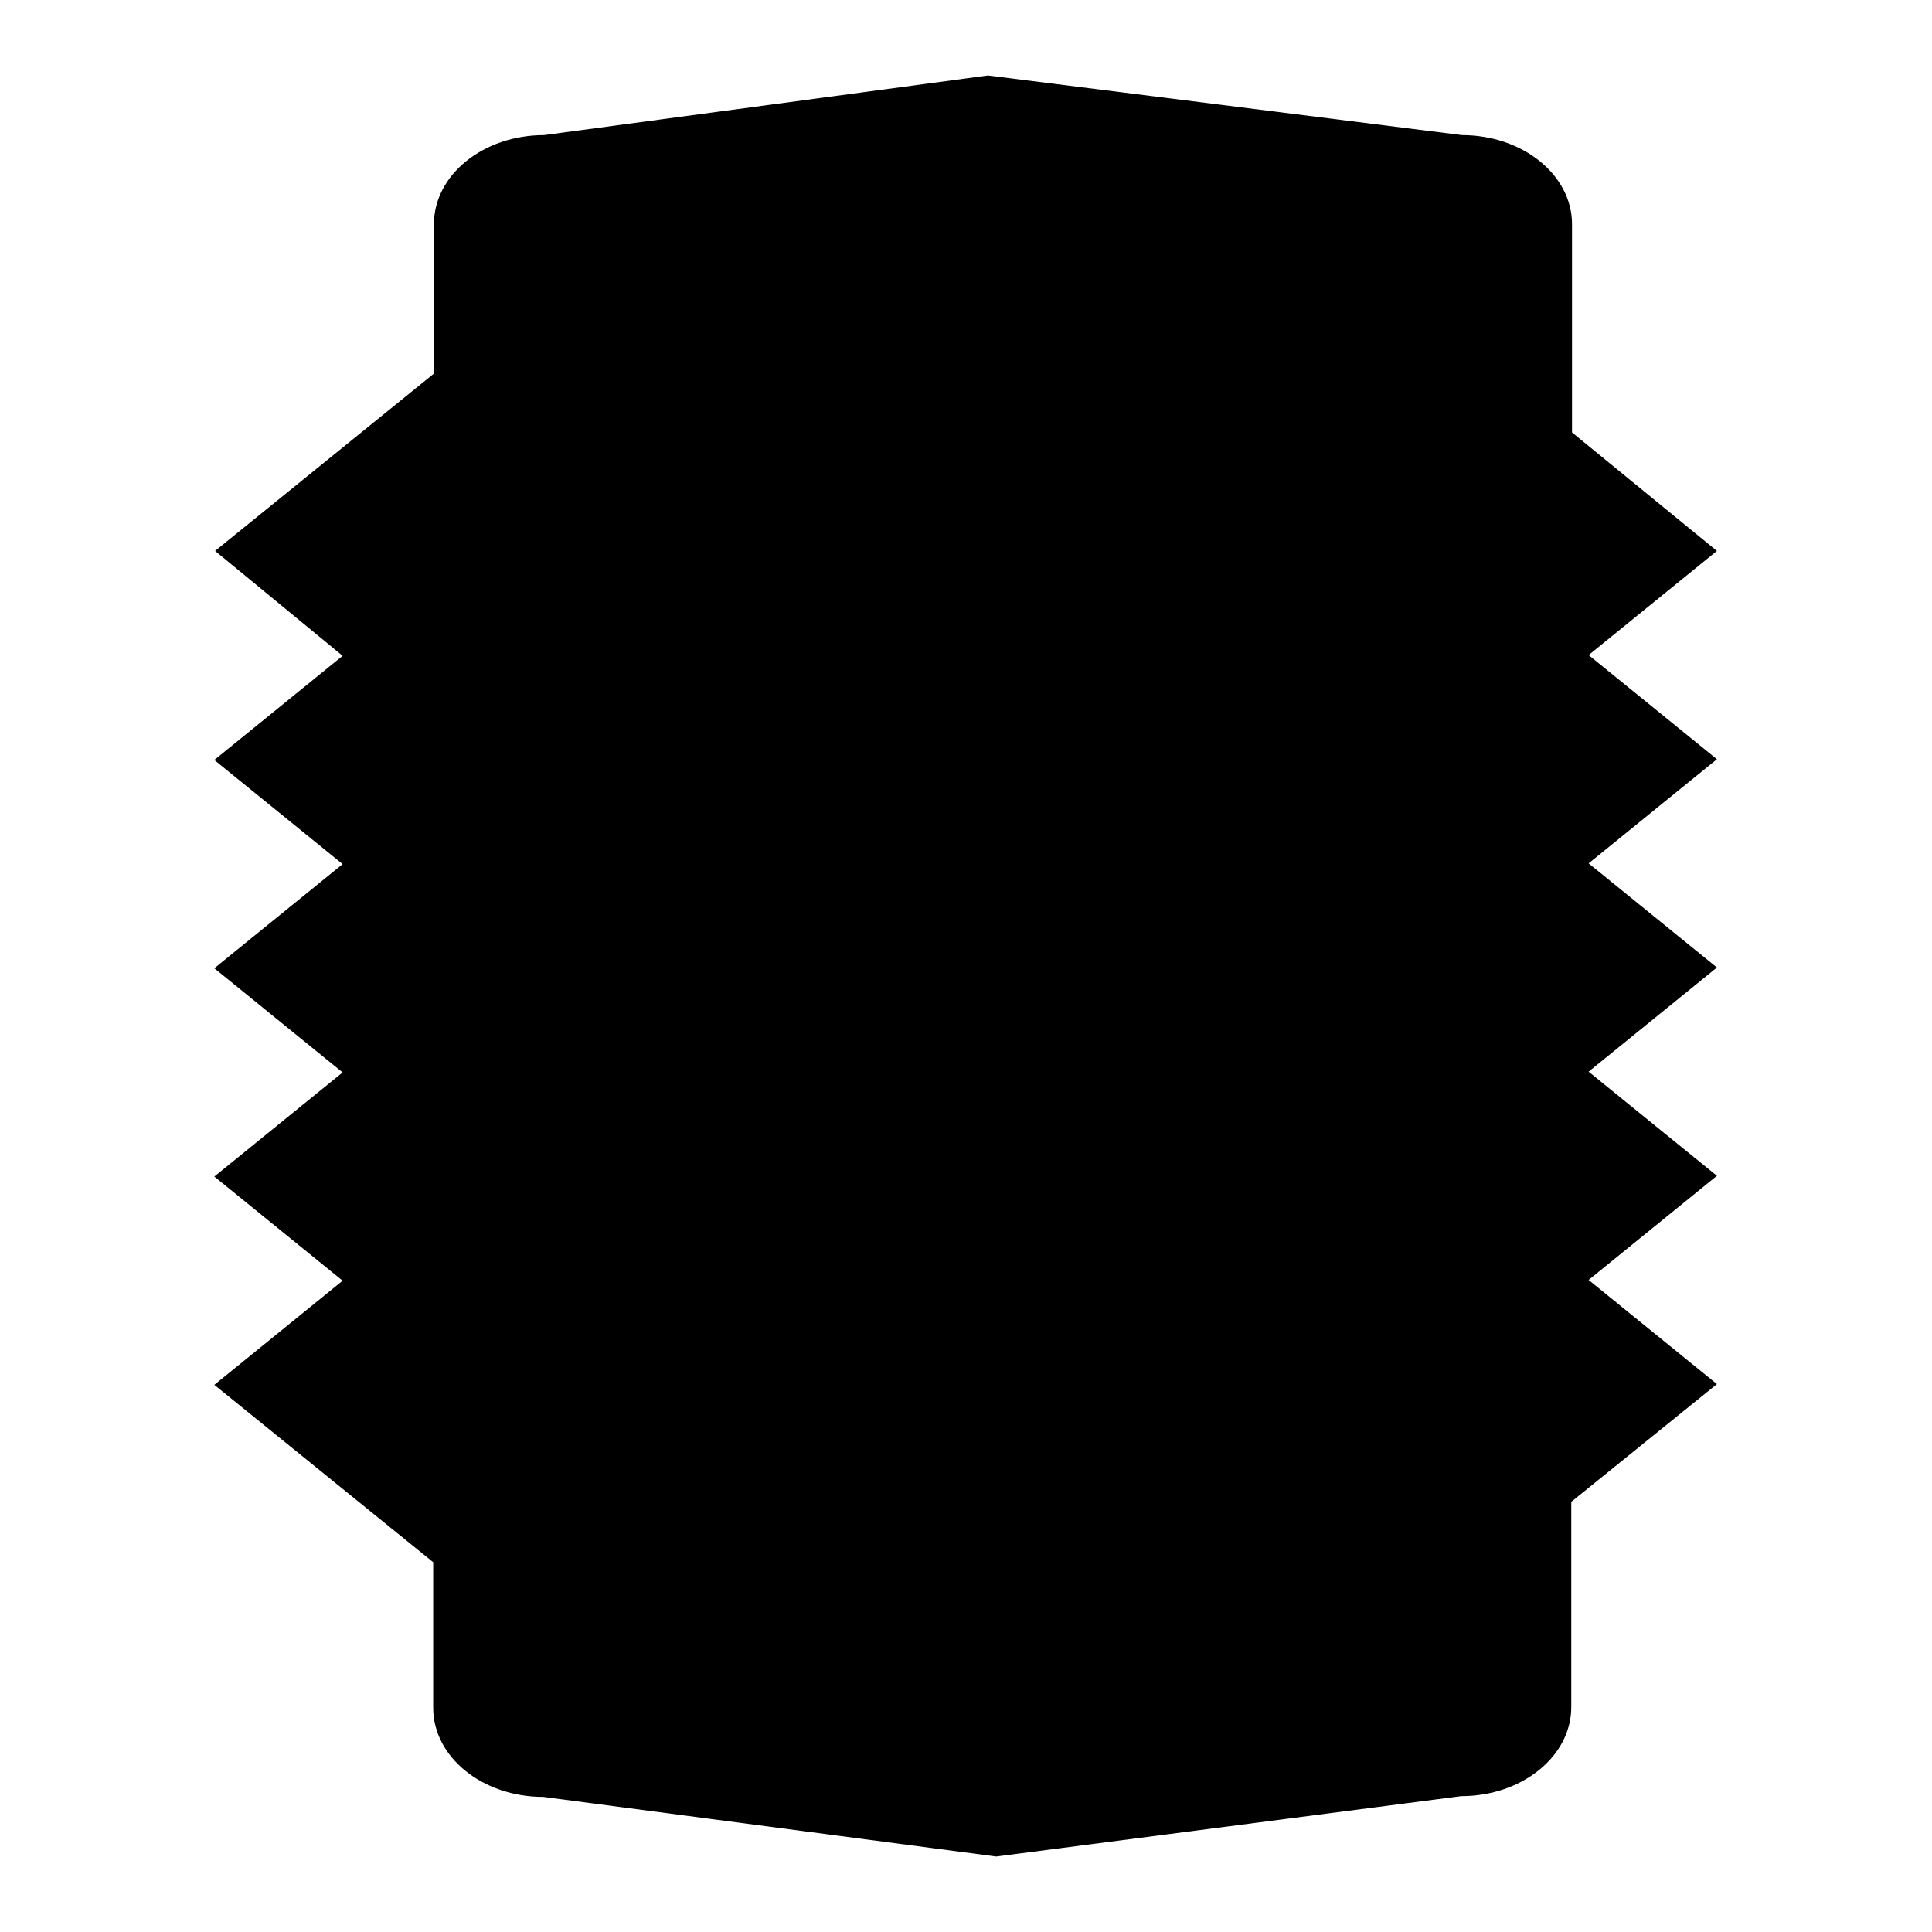 <?xml version="1.0" encoding="utf-8"?>
<!-- Svg Vector Icons : http://www.onlinewebfonts.com/icon -->
<!DOCTYPE svg PUBLIC "-//W3C//DTD SVG 1.1//EN" "http://www.w3.org/Graphics/SVG/1.1/DTD/svg11.dtd">
<svg version="1.1" xmlns="http://www.w3.org/2000/svg" xmlns:xlink="http://www.w3.org/1999/xlink" x="0px" y="0px" viewBox="0 0 256 256" enable-background="new 0 0 256 256" xml:space="preserve">
<g><g><g><path fill="#000000" d="M227.5,100.6l-17,13.8l17,13.8l-17,13.8l17,13.8l-17,13.8l17,13.8L208.2,199v27.2c0,6.5-6.5,11.8-14.6,11.8L132,246l-60-7.9c-8.1,0-14.6-5.3-14.6-11.8v-19.3l-29-23.5l17-13.8l-17-13.8l17-13.8l-17-13.8l17-13.8l-17-13.8l17-13.8L28.5,73l29-23.5V29.7c0-6.5,6.5-11.8,14.6-11.8l58.8-7.9l62.8,7.9c8.1,0,14.6,5.3,14.6,11.8v27.6L227.5,73l-17,13.8L227.5,100.6z"/></g><g></g><g></g><g></g><g></g><g></g><g></g><g></g><g></g><g></g><g></g><g></g><g></g><g></g><g></g><g></g></g></g>
</svg>